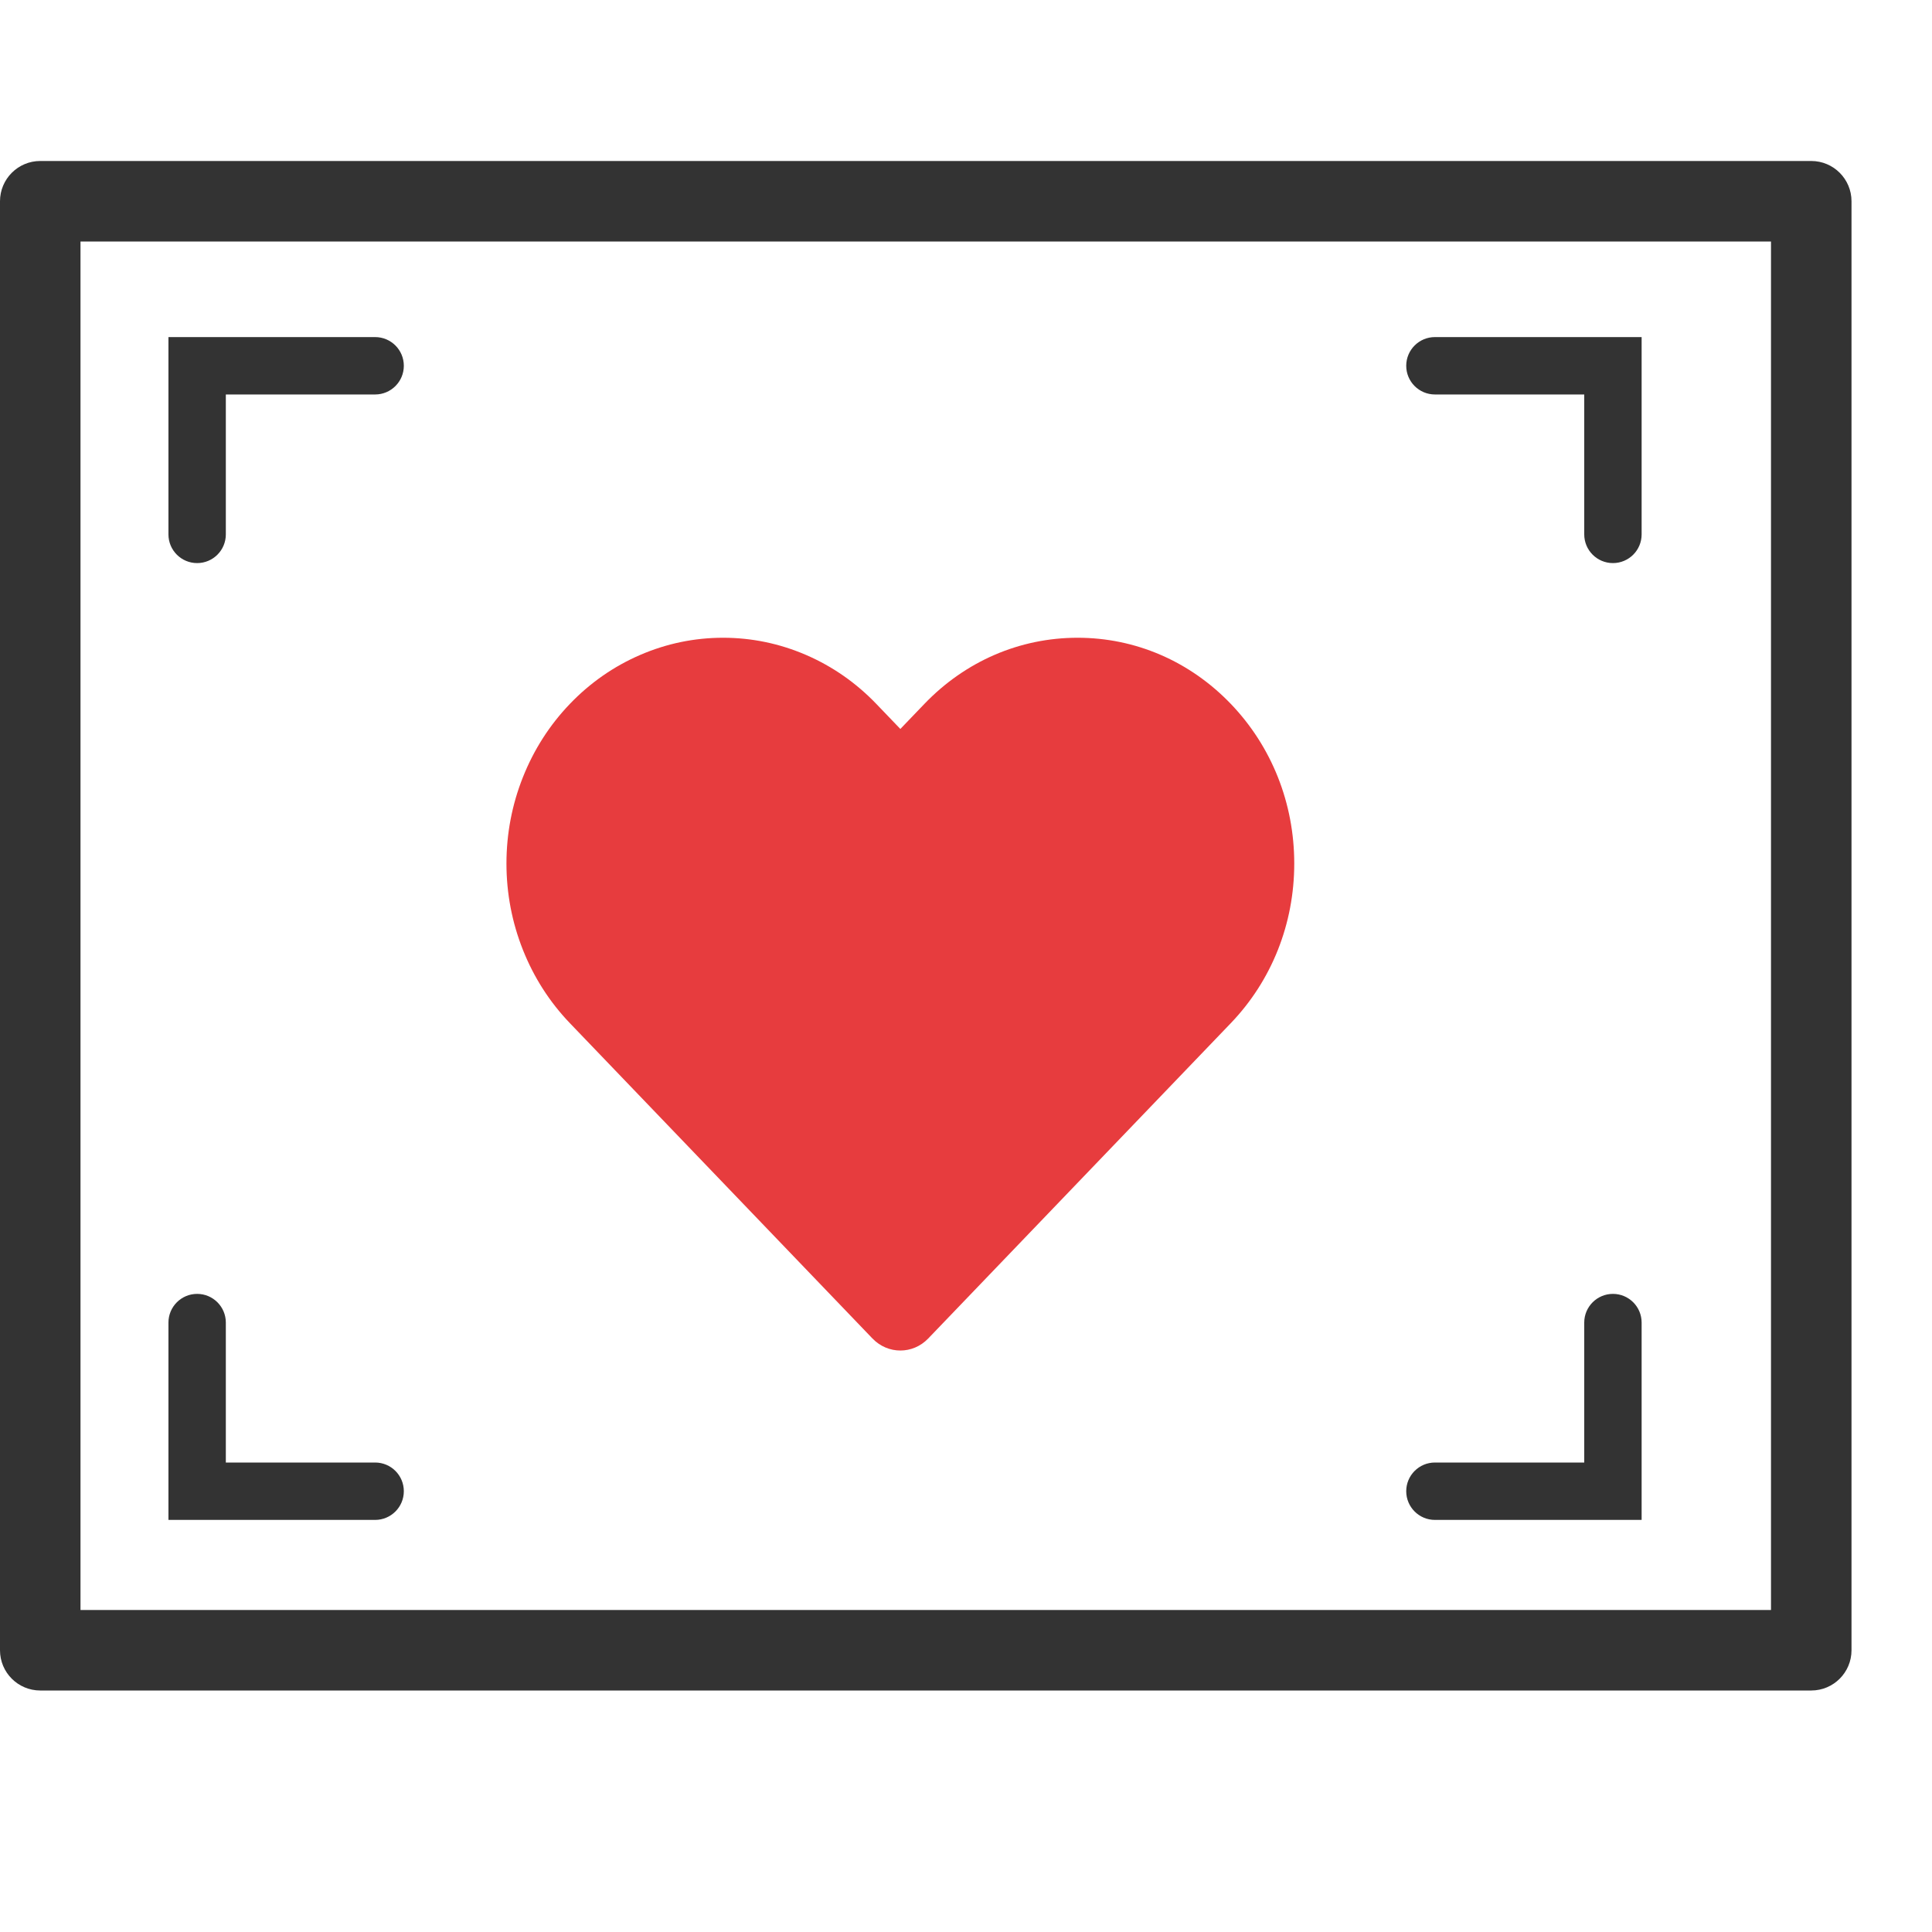 <svg xmlns="http://www.w3.org/2000/svg" width="101" height="101" viewBox="0 0 101 101" fill="none">
  <path d="M4.208 12.625V84.166H92.583V12.625H4.208ZM2.104 8.416H94.688C95.85 8.416 96.792 9.359 96.792 10.521V86.271C96.792 87.433 95.85 88.375 94.688 88.375H2.104C0.942 88.375 0 87.433 0 86.271V10.521C0 9.359 0.942 8.416 2.104 8.416Z" fill="#333333"/>
  <path d="M47.068 70.602C46.541 70.602 46.014 70.392 45.611 69.974L29.793 53.489C28.736 52.387 27.91 51.099 27.338 49.66C26.766 48.22 26.476 46.7 26.476 45.143C26.476 43.585 26.766 42.065 27.338 40.626C27.91 39.187 28.736 37.898 29.793 36.797C30.85 35.695 32.086 34.834 33.467 34.238C34.848 33.642 36.306 33.34 37.801 33.34C39.296 33.34 40.754 33.642 42.136 34.238C43.517 34.835 44.753 35.696 45.81 36.797L47.068 38.108L48.326 36.797C50.465 34.568 53.309 33.34 56.334 33.34C59.359 33.34 62.203 34.568 64.343 36.797C66.482 39.026 67.66 41.99 67.66 45.142C67.66 48.295 66.482 51.259 64.343 53.489L48.524 69.974C48.122 70.392 47.595 70.602 47.068 70.602Z" fill="#E73C3E"/>
  <path fill-rule="evenodd" clip-rule="evenodd" d="M10.806 19.622H19.611C19.888 19.622 20.111 19.398 20.111 19.122C20.111 18.845 19.888 18.622 19.611 18.622H9.806V19.131V19.622V27.937C9.806 28.213 10.03 28.437 10.306 28.437C10.582 28.437 10.806 28.213 10.806 27.937V19.622Z" fill="#333333"/>
  <path d="M10.806 19.622V18.622H9.806V19.622H10.806ZM9.806 18.622V17.622H8.806V18.622H9.806ZM19.611 18.622H10.806V20.622H19.611V18.622ZM19.111 19.122C19.111 18.845 19.335 18.622 19.611 18.622V20.622C20.44 20.622 21.111 19.95 21.111 19.122H19.111ZM19.611 19.622C19.335 19.622 19.111 19.398 19.111 19.122H21.111C21.111 18.293 20.44 17.622 19.611 17.622V19.622ZM9.806 19.622H19.611V17.622H9.806V19.622ZM10.806 19.131V18.622H8.806V19.131H10.806ZM10.806 19.622V19.131H8.806V19.622H10.806ZM10.806 27.937V19.622H8.806V27.937H10.806ZM10.306 27.437C10.582 27.437 10.806 27.661 10.806 27.937H8.806C8.806 28.765 9.477 29.437 10.306 29.437V27.437ZM9.806 27.937C9.806 27.661 10.03 27.437 10.306 27.437V29.437C11.134 29.437 11.806 28.765 11.806 27.937H9.806ZM9.806 19.622V27.937H11.806V19.622H9.806Z" fill="#333333"/>
  <path fill-rule="evenodd" clip-rule="evenodd" d="M10.806 77.457H19.611C19.888 77.457 20.111 77.68 20.111 77.957C20.111 78.233 19.888 78.457 19.611 78.457H9.806V77.947V77.457V69.141C9.806 68.865 10.03 68.641 10.306 68.641C10.582 68.641 10.806 68.865 10.806 69.141V77.457Z" fill="#333333"/>
  <path d="M10.806 77.457V78.457H9.806V77.457H10.806ZM9.806 78.457V79.457H8.806V78.457H9.806ZM19.611 78.457H10.806V76.457H19.611V78.457ZM19.111 77.957C19.111 78.233 19.335 78.457 19.611 78.457V76.457C20.44 76.457 21.111 77.128 21.111 77.957H19.111ZM19.611 77.457C19.335 77.457 19.111 77.68 19.111 77.957H21.111C21.111 78.785 20.44 79.457 19.611 79.457V77.457ZM9.806 77.457H19.611V79.457H9.806V77.457ZM10.806 77.947V78.457H8.806V77.947H10.806ZM10.806 77.457V77.947H8.806V77.457H10.806ZM10.806 69.141V77.457H8.806V69.141H10.806ZM10.306 69.641C10.582 69.641 10.806 69.417 10.806 69.141H8.806C8.806 68.313 9.477 67.641 10.306 67.641V69.641ZM9.806 69.141C9.806 69.417 10.03 69.641 10.306 69.641V67.641C11.134 67.641 11.806 68.313 11.806 69.141H9.806ZM9.806 77.457V69.141H11.806V77.457H9.806Z" fill="#333333"/>
  <path fill-rule="evenodd" clip-rule="evenodd" d="M83.82 77.457H75.014C74.738 77.457 74.514 77.68 74.514 77.957C74.514 78.233 74.738 78.457 75.014 78.457H84.82V77.947V77.457V69.141C84.82 68.865 84.597 68.641 84.32 68.641C84.044 68.641 83.82 68.865 83.82 69.141V77.457Z" fill="#333333"/>
  <path d="M83.82 77.457V78.457H84.82V77.457H83.82ZM84.82 78.457V79.457H85.82V78.457H84.82ZM75.014 78.457H83.82V76.457H75.014V78.457ZM75.514 77.957C75.514 78.233 75.291 78.457 75.014 78.457V76.457C74.186 76.457 73.514 77.128 73.514 77.957H75.514ZM75.014 77.457C75.291 77.457 75.514 77.68 75.514 77.957H73.514C73.514 78.785 74.186 79.457 75.014 79.457V77.457ZM84.82 77.457H75.014V79.457H84.82V77.457ZM83.82 77.947V78.457H85.82V77.947H83.82ZM83.82 77.457V77.947H85.82V77.457H83.82ZM83.82 69.141V77.457H85.82V69.141H83.82ZM84.32 69.641C84.044 69.641 83.82 69.417 83.82 69.141H85.82C85.82 68.313 85.149 67.641 84.32 67.641V69.641ZM84.82 69.141C84.82 69.417 84.597 69.641 84.32 69.641V67.641C83.492 67.641 82.82 68.313 82.82 69.141H84.82ZM84.82 77.457V69.141H82.82V77.457H84.82Z" fill="#333333"/>
  <path fill-rule="evenodd" clip-rule="evenodd" d="M83.82 19.622H75.014C74.738 19.622 74.514 19.398 74.514 19.122C74.514 18.845 74.738 18.622 75.014 18.622H84.82V19.131V19.622V27.937C84.82 28.213 84.597 28.437 84.32 28.437C84.044 28.437 83.82 28.213 83.82 27.937V19.622Z" fill="#333333"/>
  <path d="M83.82 19.622V18.622H84.82V19.622H83.82ZM84.82 18.622V17.622H85.82V18.622H84.82ZM75.014 18.622H83.82V20.622H75.014V18.622ZM75.514 19.122C75.514 18.845 75.291 18.622 75.014 18.622V20.622C74.186 20.622 73.514 19.95 73.514 19.122H75.514ZM75.014 19.622C75.291 19.622 75.514 19.398 75.514 19.122H73.514C73.514 18.293 74.186 17.622 75.014 17.622V19.622ZM84.82 19.622H75.014V17.622H84.82V19.622ZM83.82 19.131V18.622H85.82V19.131H83.82ZM83.82 19.622V19.131H85.82V19.622H83.82ZM83.82 27.937V19.622H85.82V27.937H83.82ZM84.32 27.437C84.044 27.437 83.82 27.661 83.82 27.937H85.82C85.82 28.765 85.149 29.437 84.32 29.437V27.437ZM84.82 27.937C84.82 27.661 84.597 27.437 84.32 27.437V29.437C83.492 29.437 82.82 28.765 82.82 27.937H84.82ZM84.82 19.622V27.937H82.82V19.622H84.82Z" fill="#333333"/>
</svg>